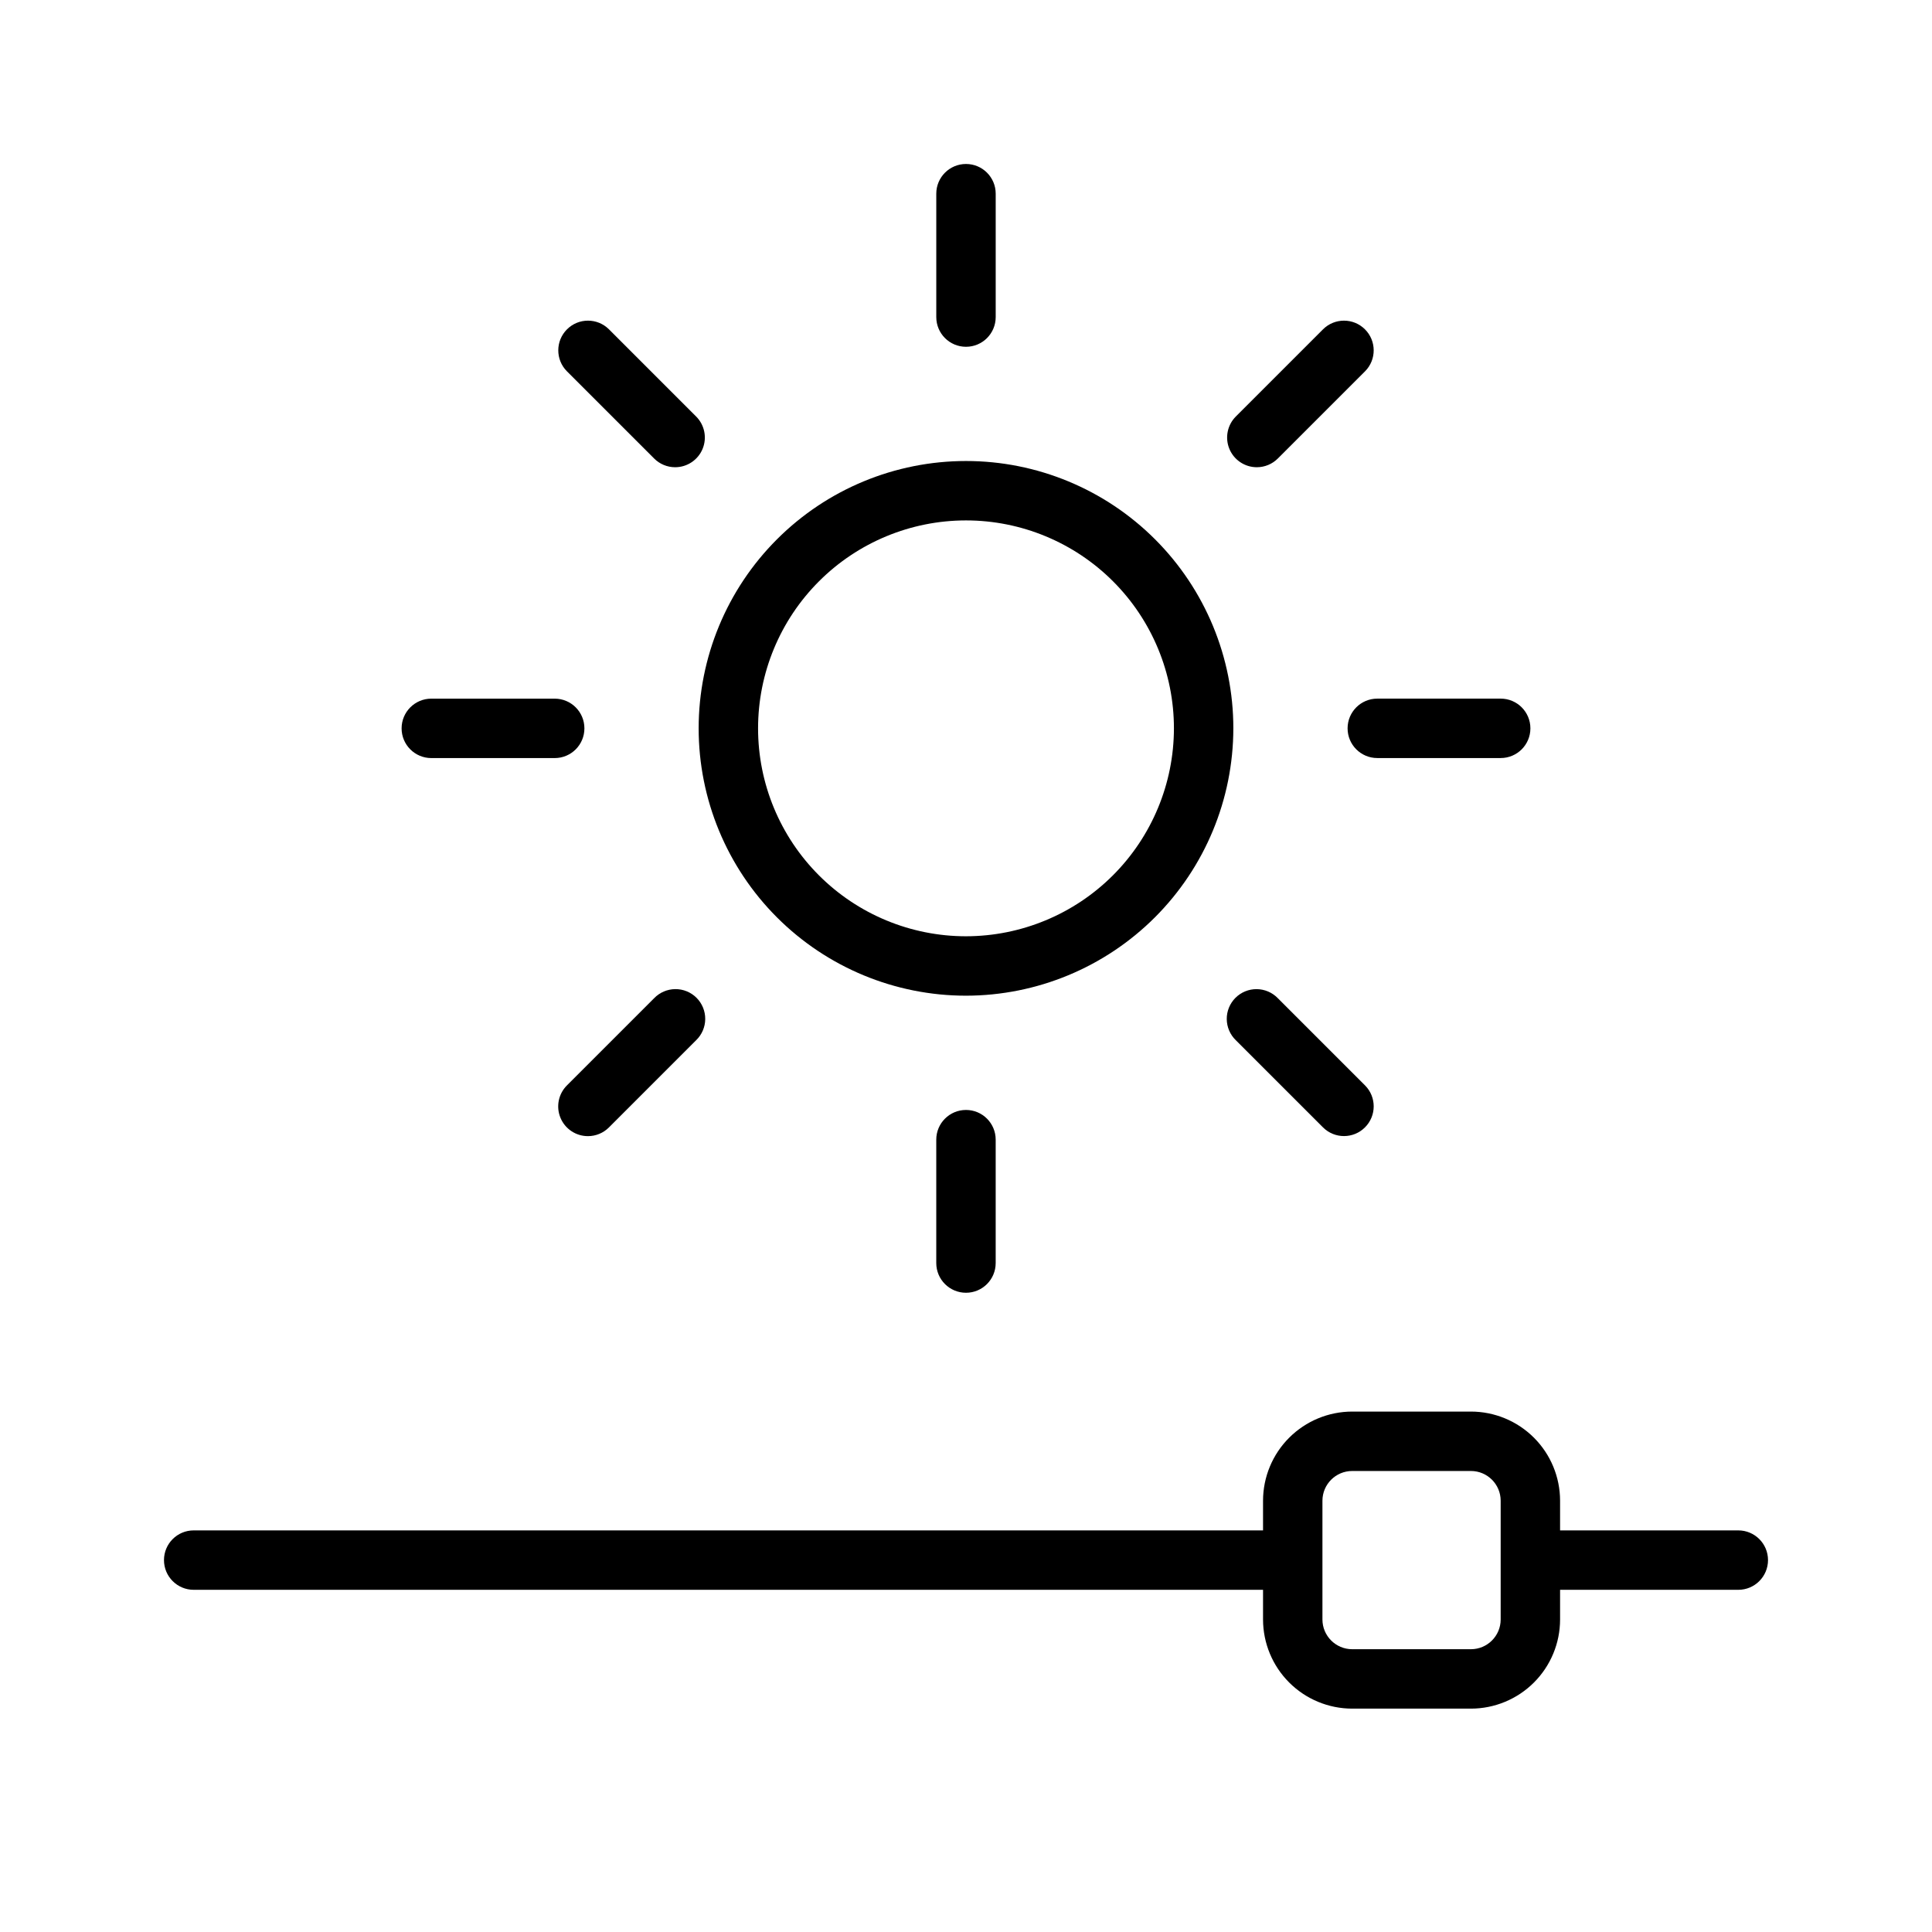 <?xml version="1.0" encoding="UTF-8"?>
<!-- Uploaded to: ICON Repo, www.svgrepo.com, Generator: ICON Repo Mixer Tools -->
<svg fill="#000000" width="800px" height="800px" version="1.1" viewBox="144 144 512 512" xmlns="http://www.w3.org/2000/svg">
 <g>
  <path d="m477.07 267.82c2.086 0 4.09-0.828 5.566-2.309l23.125-23.125v0.004c3.051-3.078 3.039-8.043-0.027-11.109-3.062-3.066-8.027-3.074-11.105-0.023l-23.125 23.125c-2.25 2.25-2.922 5.637-1.707 8.578 1.219 2.941 4.09 4.859 7.273 4.859z"/>
  <path d="m299.8 445.09c2.09 0.004 4.094-0.828 5.57-2.305l23.121-23.125c1.52-1.469 2.387-3.484 2.402-5.594 0.02-2.113-0.812-4.144-2.305-5.637-1.492-1.492-3.523-2.324-5.633-2.305-2.113 0.02-4.129 0.883-5.594 2.402l-23.125 23.125c-2.254 2.25-2.926 5.637-1.707 8.578 1.215 2.941 4.086 4.859 7.269 4.859z"/>
  <path d="m322.92 267.82c3.184 0 6.055-1.918 7.273-4.859 1.219-2.941 0.543-6.328-1.707-8.578l-23.121-23.125c-3.078-3.051-8.047-3.043-11.109 0.023-3.066 3.066-3.074 8.031-0.023 11.109l23.125 23.121c1.473 1.48 3.477 2.309 5.562 2.309z"/>
  <path d="m494.63 442.79c3.078 3.051 8.043 3.039 11.105-0.027 3.066-3.062 3.078-8.027 0.027-11.105l-23.125-23.125c-1.469-1.52-3.484-2.383-5.594-2.402-2.113-0.02-4.144 0.812-5.637 2.305-1.492 1.492-2.324 3.523-2.305 5.637 0.02 2.109 0.883 4.125 2.402 5.594z"/>
  <path d="m258.3 329.15c-4.348 0-7.871 3.527-7.871 7.875 0 4.348 3.523 7.871 7.871 7.871h32.703c4.348 0 7.871-3.523 7.871-7.871 0-4.348-3.523-7.875-7.871-7.875z"/>
  <path d="m407.87 228.03v-32.703c0-4.348-3.523-7.871-7.871-7.871s-7.875 3.523-7.875 7.871v32.703c0 4.348 3.527 7.871 7.875 7.871s7.871-3.523 7.871-7.871z"/>
  <path d="m541.7 344.89c4.348 0 7.871-3.523 7.871-7.871 0-4.348-3.523-7.875-7.871-7.875h-32.703c-4.348 0-7.871 3.527-7.871 7.875 0 4.348 3.523 7.871 7.871 7.871z"/>
  <path d="m392.12 446.02v32.703c0 4.348 3.527 7.871 7.875 7.871s7.871-3.523 7.871-7.871v-32.703c0-4.348-3.523-7.871-7.871-7.871s-7.875 3.523-7.875 7.871z"/>
  <path d="m470.85 337.02c0-18.793-7.465-36.812-20.75-50.098-13.289-13.289-31.309-20.75-50.098-20.75-18.793 0-36.812 7.461-50.098 20.75-13.289 13.285-20.754 31.305-20.754 50.098 0 18.789 7.465 36.809 20.754 50.098 13.285 13.285 31.305 20.75 50.098 20.75 18.781-0.02 36.789-7.492 50.074-20.773 13.281-13.281 20.75-31.293 20.773-50.074zm-70.848 55.102c-14.617 0-28.633-5.805-38.965-16.137-10.336-10.336-16.141-24.352-16.141-38.965 0-14.617 5.805-28.633 16.141-38.965 10.332-10.336 24.348-16.141 38.965-16.141 14.613 0 28.629 5.805 38.965 16.141 10.332 10.332 16.137 24.348 16.137 38.965-0.016 14.609-5.828 28.613-16.156 38.945-10.332 10.328-24.336 16.141-38.945 16.156z"/>
  <path d="m604.67 549.57h-47.234v-7.871c-0.004-6.262-2.496-12.266-6.922-16.691-4.43-4.426-10.43-6.918-16.691-6.926h-31.488c-6.262 0.008-12.266 2.5-16.691 6.926-4.43 4.426-6.918 10.43-6.926 16.691v7.871h-283.39c-4.348 0-7.871 3.523-7.871 7.871s3.523 7.875 7.871 7.875h283.39v7.871c0.008 6.262 2.496 12.262 6.926 16.691 4.426 4.426 10.43 6.918 16.691 6.926h31.488c6.262-0.008 12.262-2.5 16.691-6.926 4.426-4.43 6.918-10.43 6.922-16.691v-7.871h47.234c4.348 0 7.871-3.527 7.871-7.875s-3.523-7.871-7.871-7.871zm-62.977 23.617c-0.008 4.344-3.527 7.863-7.871 7.871h-31.488c-4.344-0.008-7.863-3.527-7.875-7.871v-31.488c0.012-4.344 3.531-7.863 7.875-7.871h31.488c4.344 0.008 7.863 3.527 7.871 7.871z"/>
 </g>
</svg>